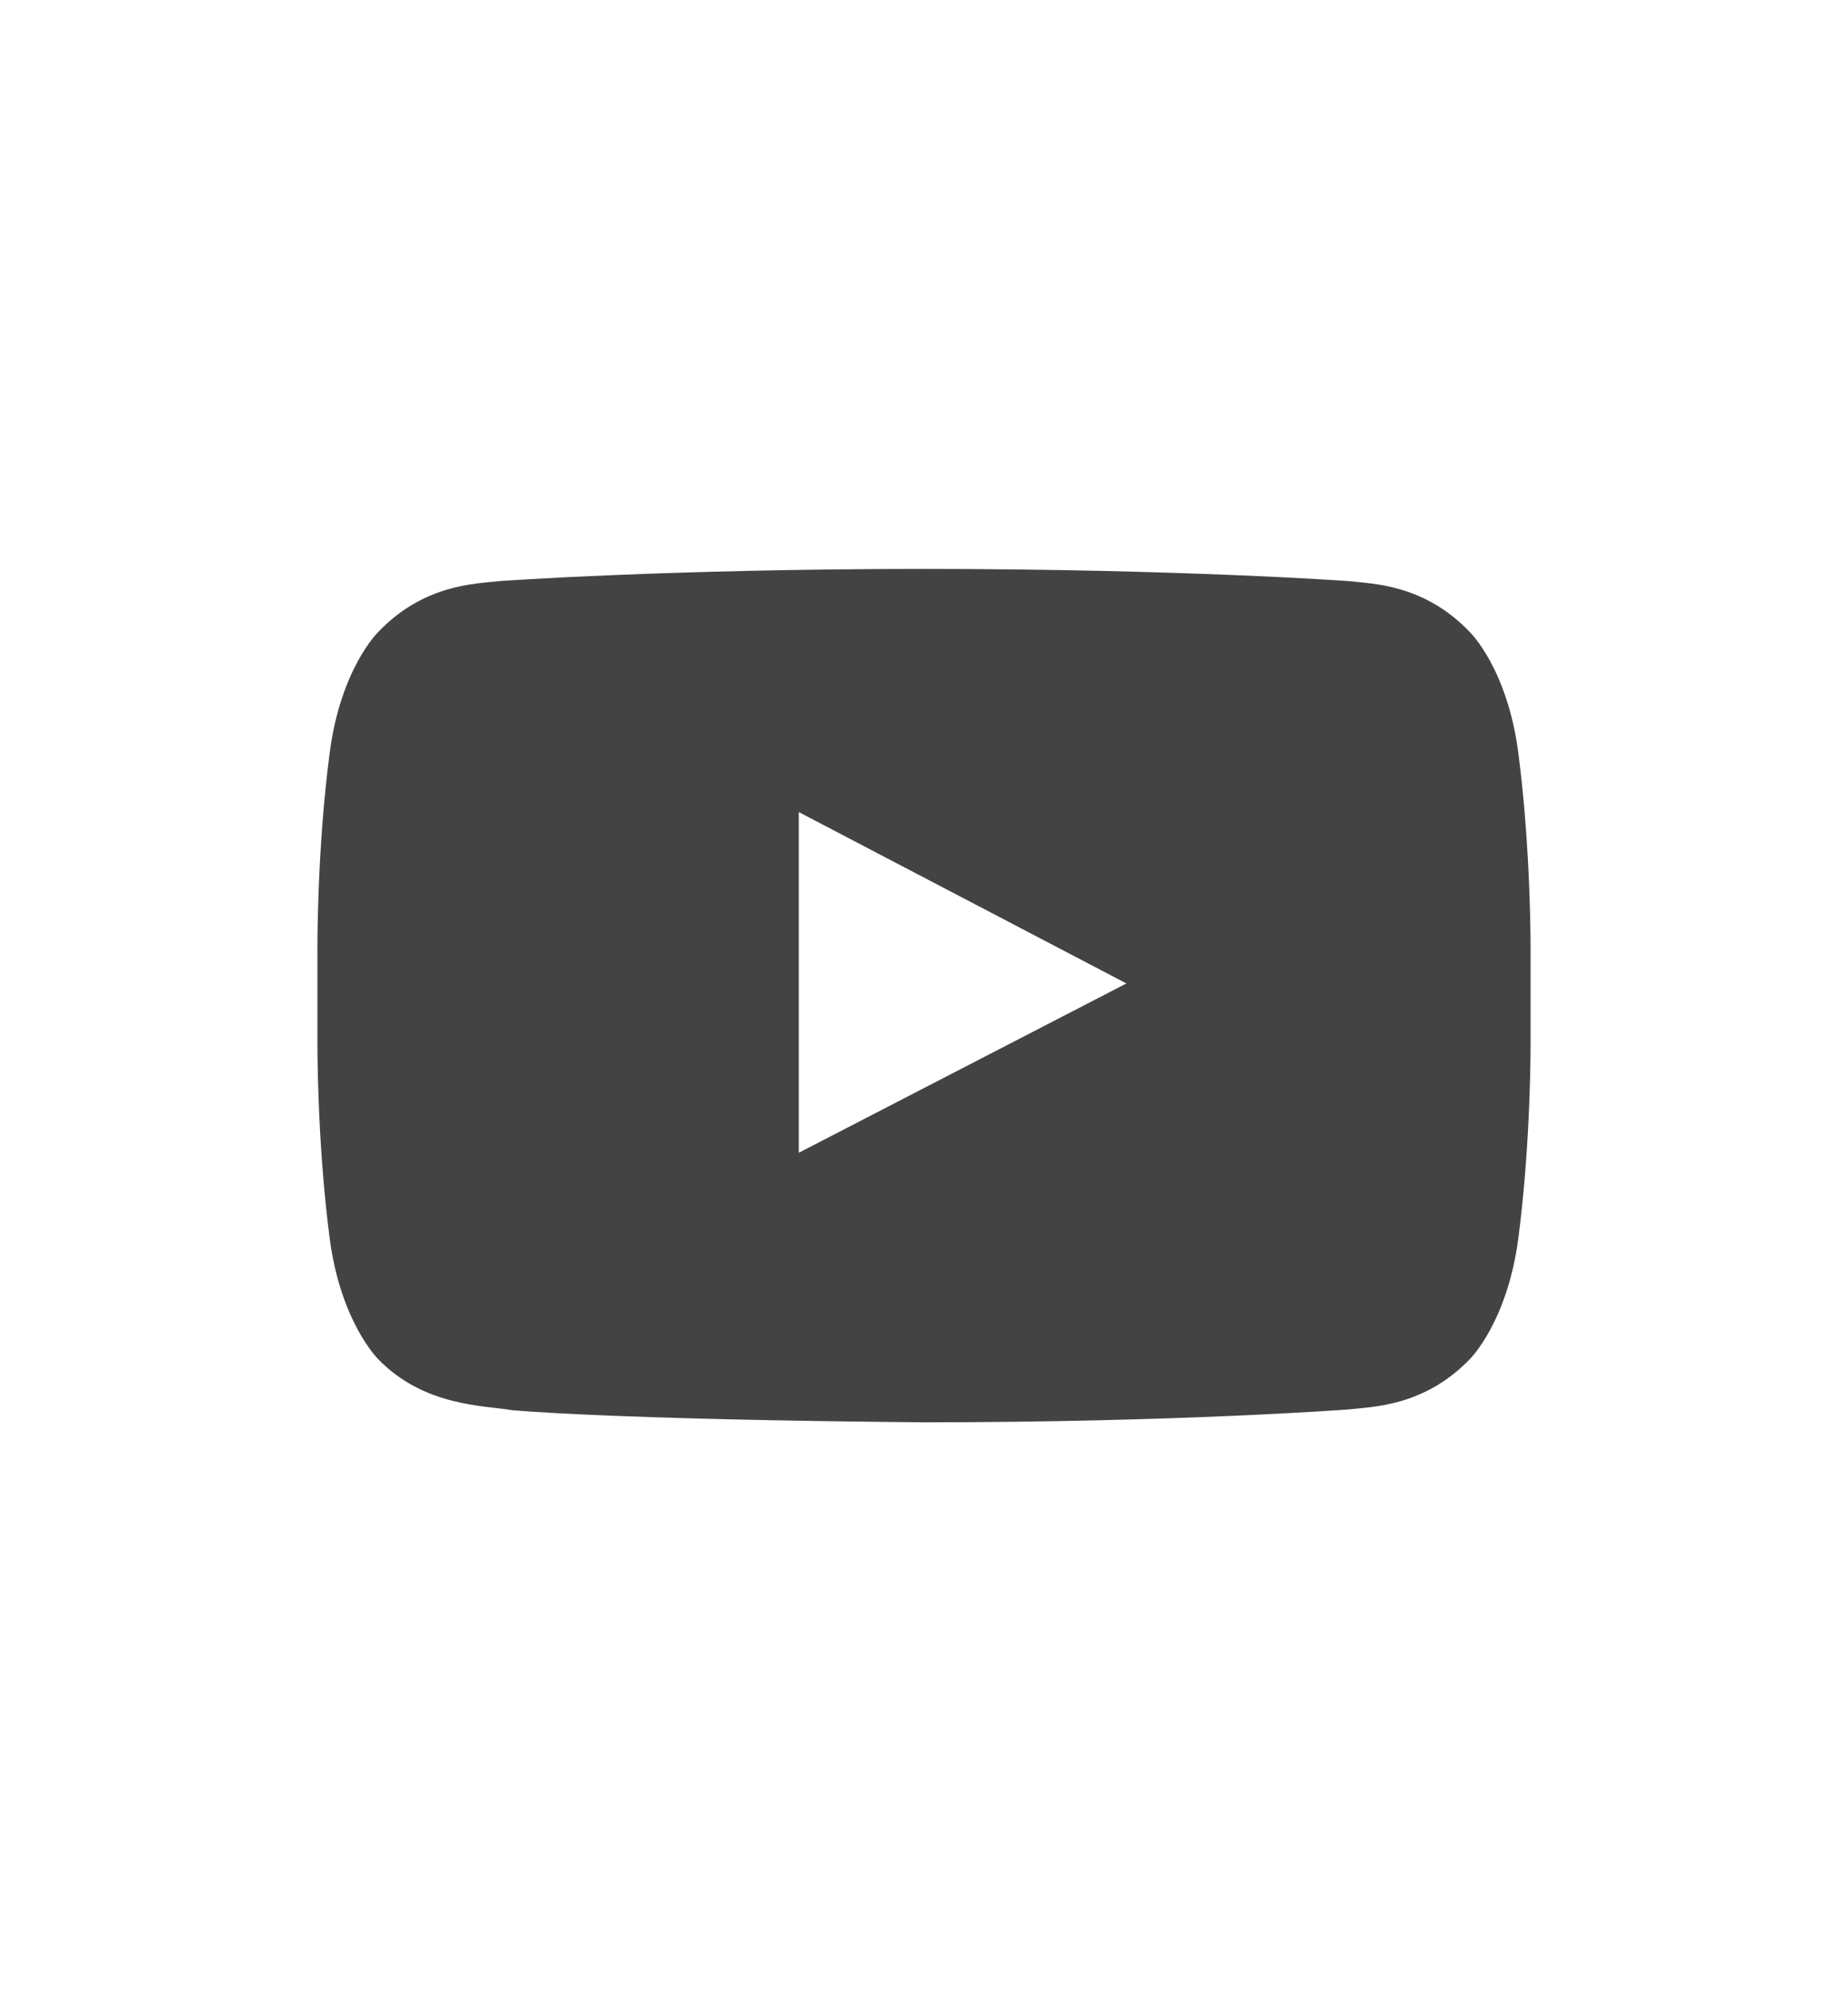 <svg xmlns="http://www.w3.org/2000/svg" width="26" height="28" viewBox="0 0 26 28">
    <path fill="#434343" fill-rule="evenodd" d="M11.238 16.21l4.61-2.381-4.61-2.41v4.79zM13 8c3.59 0 5.971.171 5.971.171.334.039 1.067.039 1.715.724 0 0 .524.515.676 1.695.18 1.381.172 2.762.172 2.762v1.296s.009 1.38-.172 2.762c-.152 1.171-.676 1.695-.676 1.695-.648.676-1.381.676-1.715.714 0 0-2.38.181-5.971.181-4.438-.038-5.8-.171-5.8-.171-.381-.067-1.238-.048-1.886-.724 0 0-.524-.524-.676-1.695-.18-1.381-.172-2.762-.172-2.762v-1.296s-.009-1.38.172-2.762c.152-1.18.676-1.695.676-1.695.648-.685 1.381-.685 1.715-.724 0 0 2.38-.171 5.971-.171z"/>
</svg>
